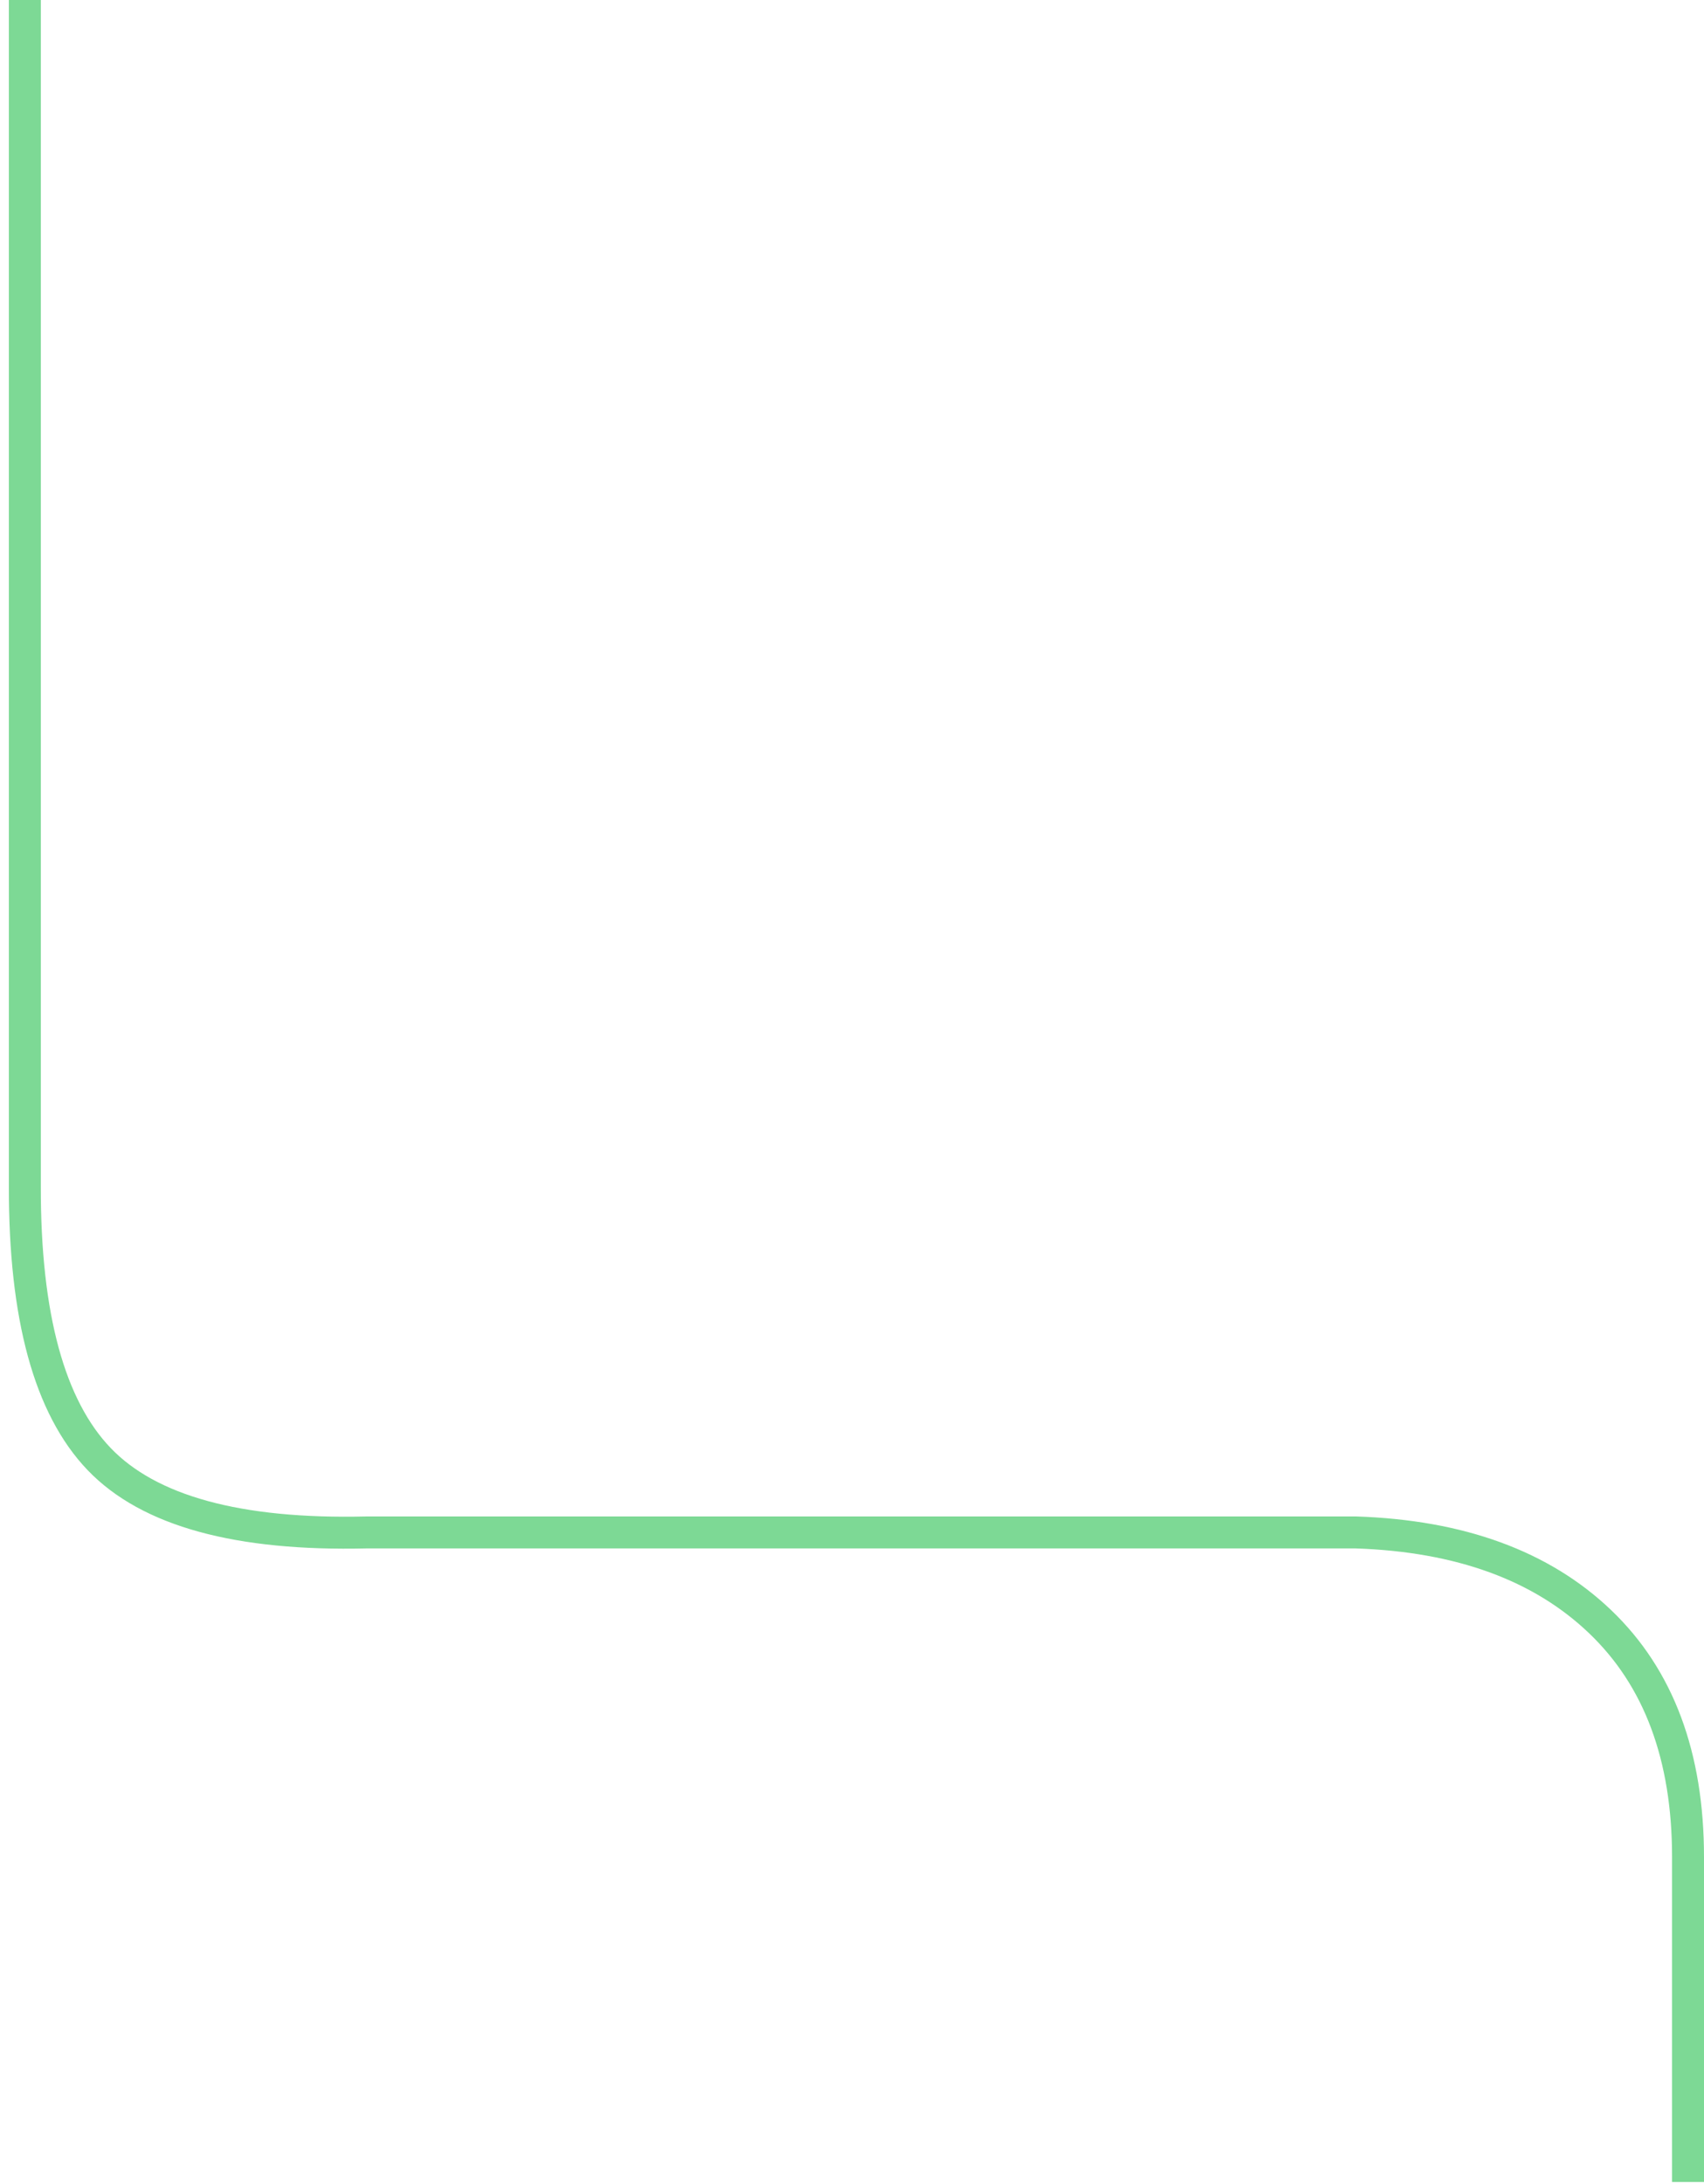 <svg width="160px" height="205px" viewBox="0 0 160 205" version="1.1" xmlns="http://www.w3.org/2000/svg" xmlns:xlink="http://www.w3.org/1999/xlink">
    <defs></defs>
    <g id="Page-1" stroke="none" stroke-width="1" fill="none" fill-rule="evenodd" stroke-linecap="square">
        <g id="steps-sell-house-1-page-mobile" transform="translate(-28, -1252)" stroke="#7DD995" stroke-width="3">
            <g id="content" transform="translate(16, 264)">
                <g id="stepsSection" transform="translate(0, 253)">
                    <path d="M14.333,736.5 L14.333,846.386 C14.312,858.555 16.638,867.077 21.313,871.953 C25.987,876.829 34.358,879.124 46.424,878.836 L139.321,878.836 C149.101,879.162 156.743,881.954 162.246,887.212 C167.749,892.47 170.5,899.836 170.5,909.312 L170.5,938.301" id="Line5"></path>
                </g>
            </g>
        </g>
    </g>
</svg>
